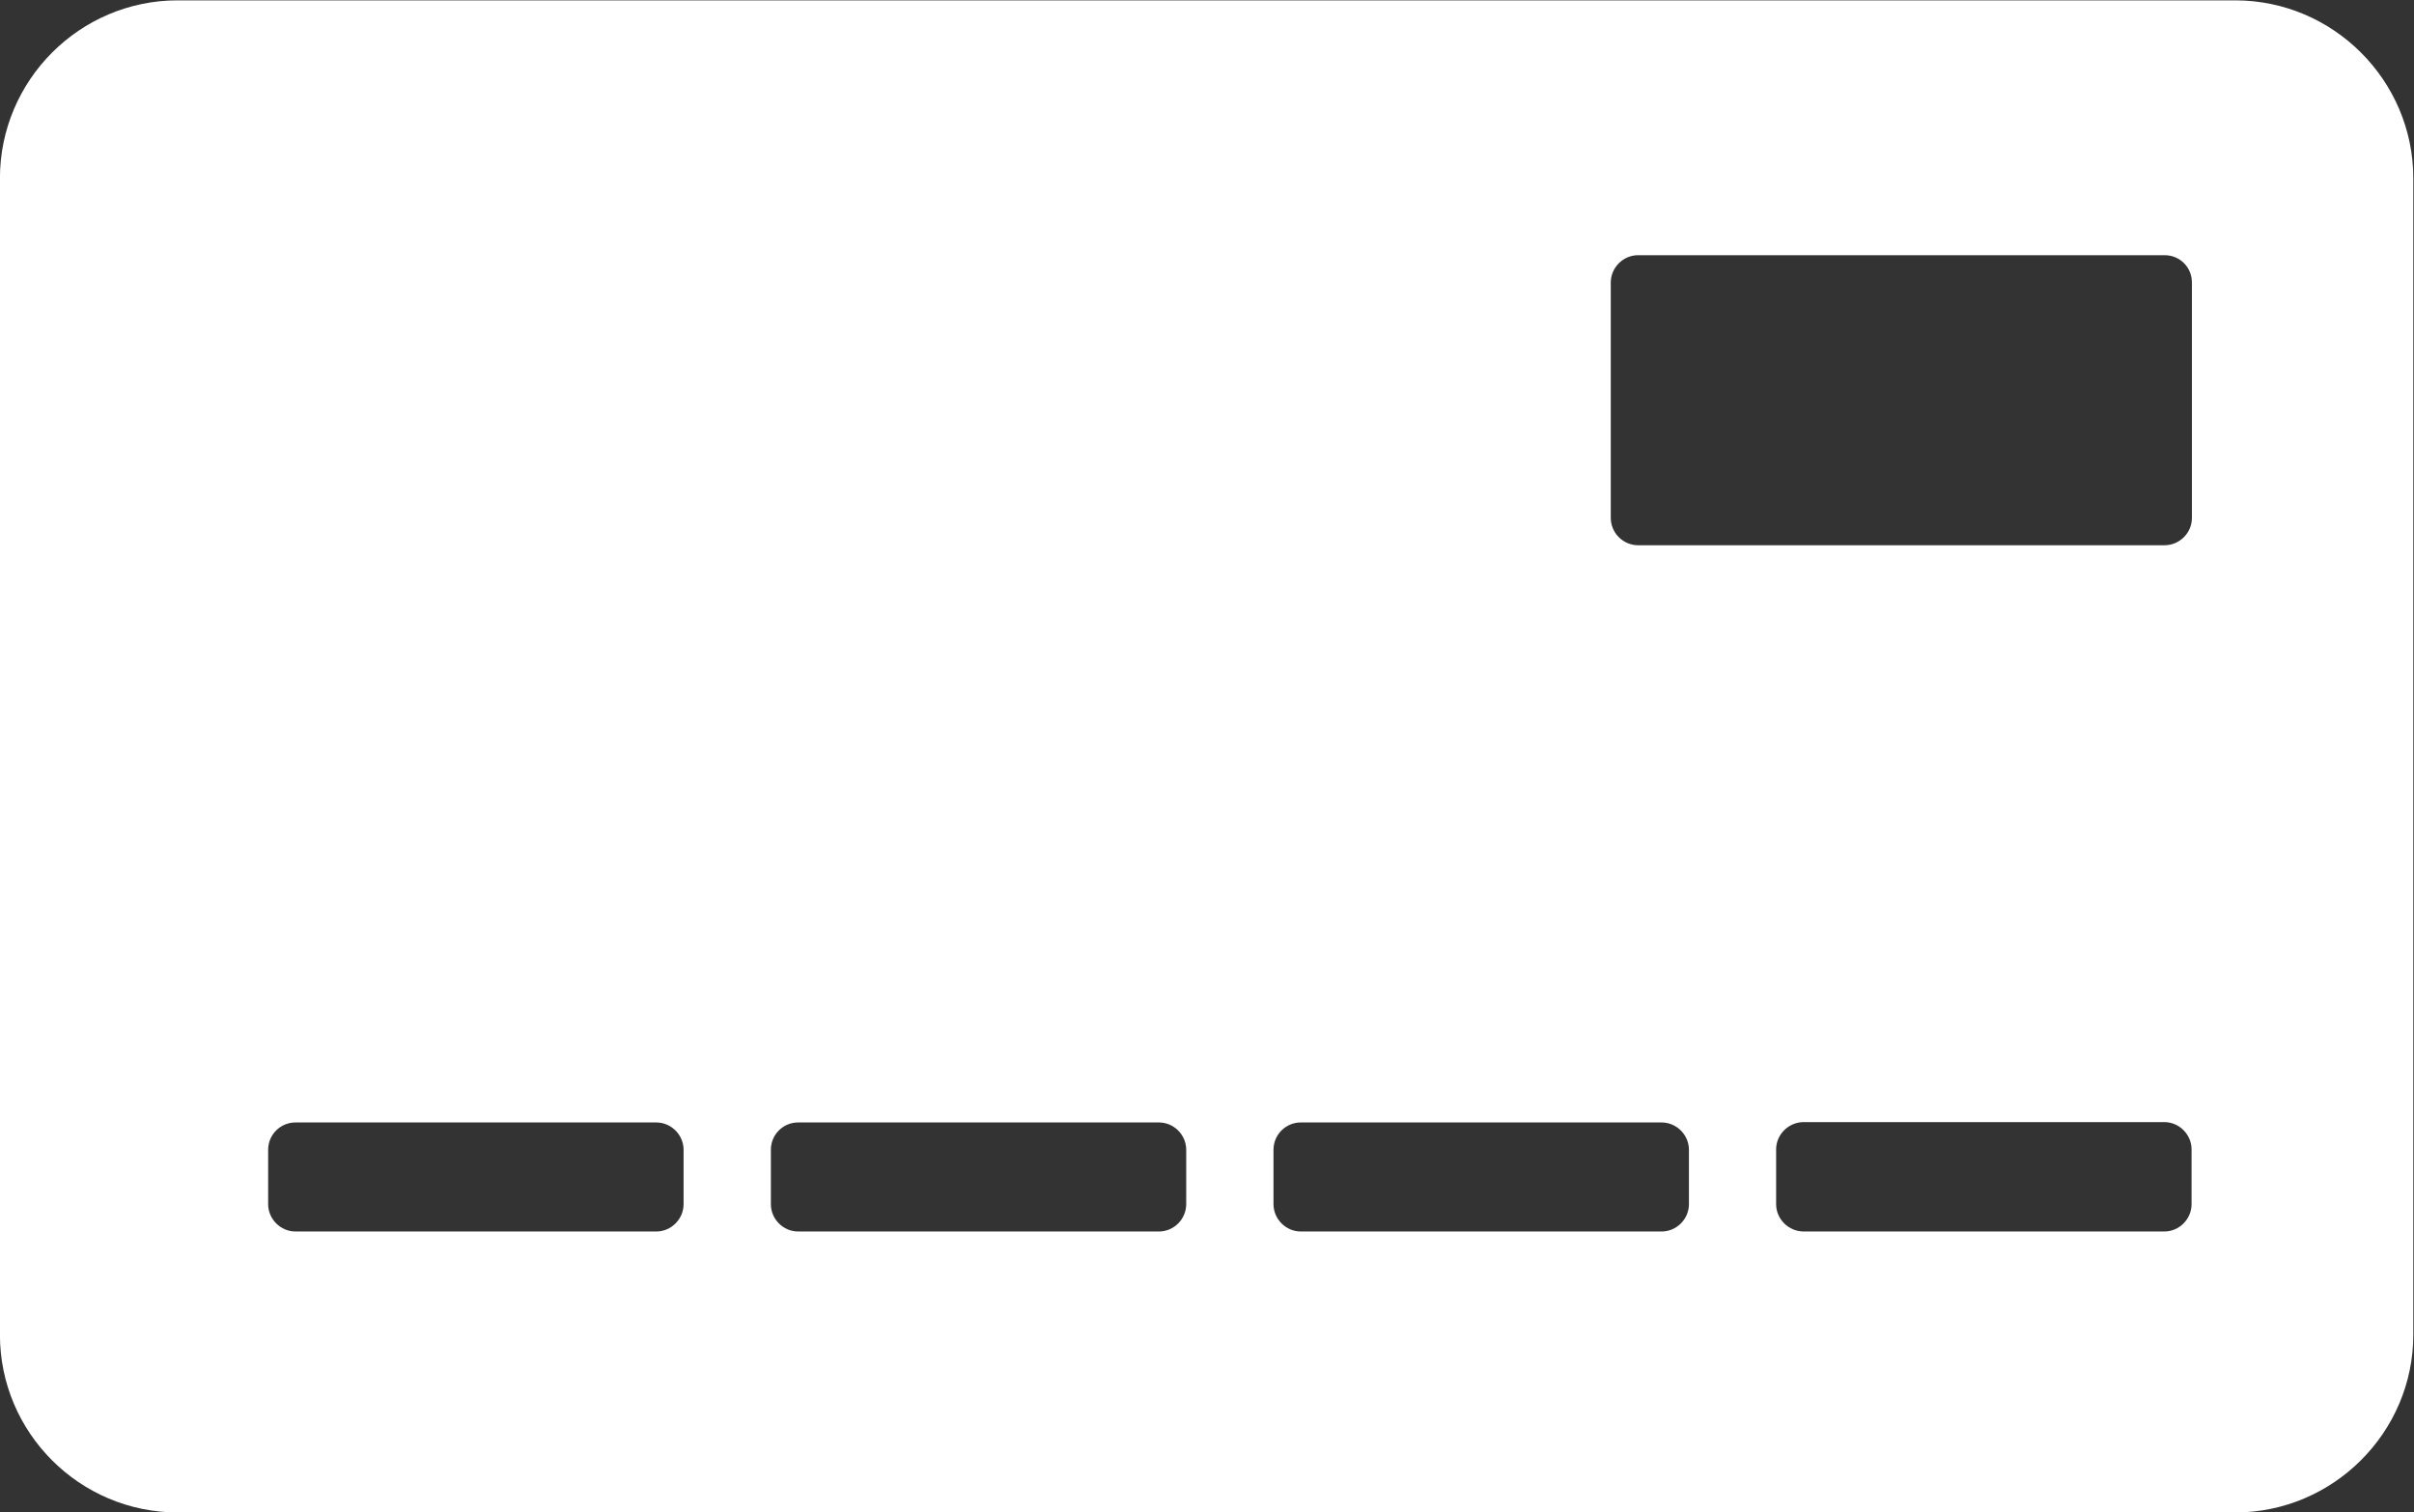 <?xml version="1.0" encoding="UTF-8"?> <svg xmlns="http://www.w3.org/2000/svg" viewBox="0.001 0.001 36.351 22.777" width="36.351px" height="22.777px"><rect x="0.001" y="0.001" width="36.351" height="22.777" fill="#333333" stroke="none"/><defs><clipPath id="clipPath16"><path d="M 0,17.083 H 27.263 V 0 H 0 Z" id="path14"></path></clipPath></defs><g id="g8" transform="matrix(1.333, 0, 0, -1.333, 0, 22.778)"><g id="g10"><g id="g12" clip-path="url(#clipPath16)"><g id="g18" transform="translate(3.339,3.174)"><path d="m 0,0 c -0.169,0 -0.309,0.14 -0.309,0.309 v 0.614 c 0,0.173 0.14,0.309 0.309,0.309 h 4.075 c 0.169,0 0.309,-0.14 0.309,-0.309 V 0.309 C 4.384,0.14 4.244,0 4.075,0 Z M 5.678,0 C 5.509,0 5.37,0.14 5.37,0.309 v 0.614 c 0,0.173 0.139,0.309 0.308,0.309 h 4.075 c 0.17,0 0.309,-0.14 0.309,-0.309 V 0.309 C 10.062,0.14 9.923,0 9.753,0 Z m 5.679,0 c -0.169,0 -0.309,0.14 -0.309,0.309 v 0.614 c 0,0.173 0.14,0.309 0.309,0.309 h 4.075 c 0.169,0 0.309,-0.14 0.309,-0.309 V 0.309 C 15.741,0.14 15.601,0 15.432,0 Z m 5.682,0 c -0.173,0 -0.313,0.14 -0.313,0.309 v 0.618 c 0,0.169 0.14,0.309 0.313,0.309 h 4.071 c 0.17,0 0.309,-0.14 0.309,-0.309 V 0.309 C 21.419,0.14 21.28,0 21.11,0 Z m 4.384,8.062 v 2.659 c 0,0.173 -0.136,0.309 -0.309,0.309 h -5.947 c -0.169,0 -0.309,-0.14 -0.309,-0.309 V 8.062 c 0,-0.17 0.14,-0.309 0.309,-0.309 h 5.947 c 0.166,0 0.309,0.136 0.309,0.309 m -22.754,5.847 c -1.107,0 -2.008,-0.904 -2.008,-2.011 V -1.166 c 0,-1.107 0.901,-2.008 2.008,-2.008 h 23.243 c 1.107,0 2.012,0.905 2.012,2.008 v 13.064 c 0,1.107 -0.905,2.011 -2.012,2.011 z" style="fill-opacity: 1; fill-rule: evenodd; stroke: none; fill: rgb(255, 255, 255);" id="path20"></path></g></g></g></g></svg> 